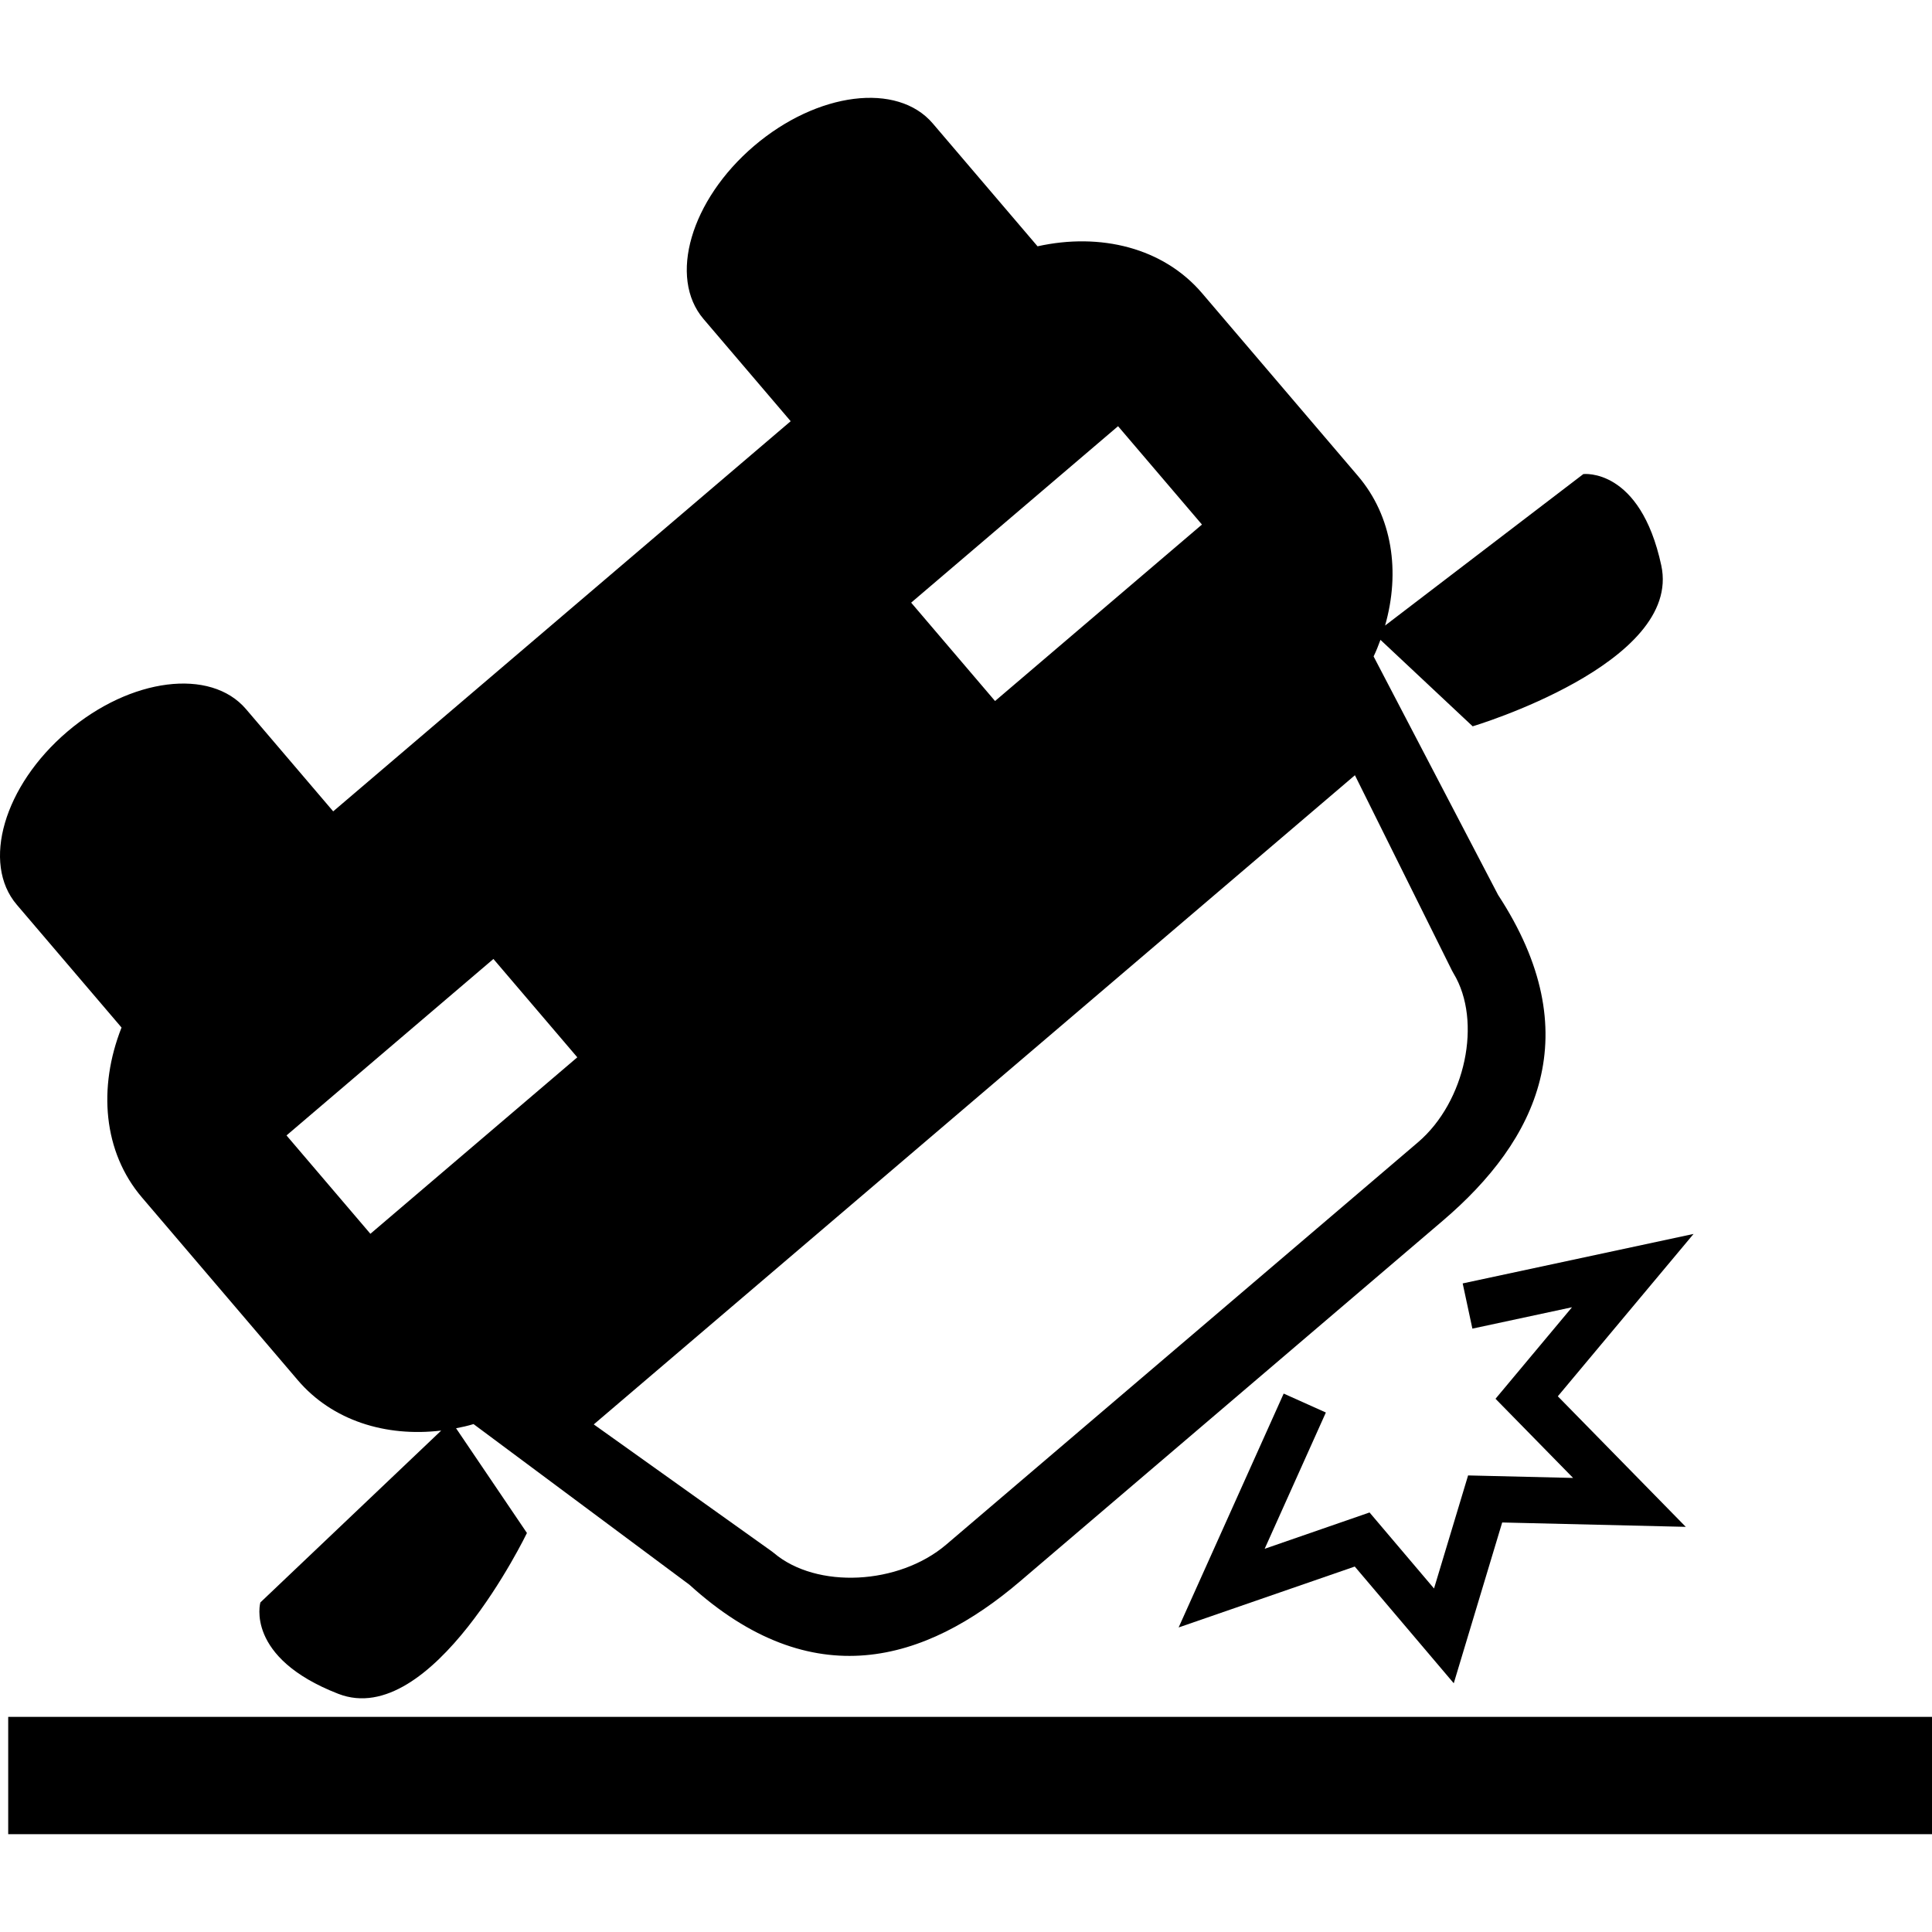 <?xml version="1.0" encoding="utf-8"?>
<svg xmlns="http://www.w3.org/2000/svg" xmlns:xlink="http://www.w3.org/1999/xlink" version="1.1" id="Capa_1" x="0px" y="0px" width="122.944px" height="122.944px" viewBox="0 0 122.944 122.944" style="enable-background:new 0 0 122.944 122.944;">
<g>
	<g>
		<path d="M9.032,76.2l9.919,11.629c2.191,2.568,5.593,3.63,9.126,3.206l-11.509,10.939c0,0-0.996,3.501,4.96,5.814&#xD;&#xA;			c5.958,2.316,12.004-10.235,12.004-10.235l-4.51-6.664c0.368-0.07,0.739-0.153,1.112-0.266l13.738,10.223&#xD;&#xA;			c7.823,7.108,15.013,4.923,21.031-0.209l13.401-11.431l0.104-0.089l13.399-11.431c6.02-5.132,9.313-11.888,3.526-20.735&#xD;&#xA;			l-7.923-15.178c0.168-0.35,0.309-0.703,0.436-1.056l5.868,5.503c0,0,13.351-3.987,12.003-10.236&#xD;&#xA;			c-1.345-6.247-4.96-5.816-4.96-5.816L88.14,39.808c0.979-3.422,0.466-6.949-1.724-9.517l-9.92-11.631&#xD;&#xA;			c-2.469-2.895-6.464-3.873-10.471-2.986l-6.667-7.817c-2.255-2.646-7.345-2.005-11.377,1.433&#xD;&#xA;			c-4.026,3.437-5.467,8.365-3.212,11.01l5.546,6.504L35.811,39.172l-0.103,0.089l-14.505,12.37l-5.546-6.504&#xD;&#xA;			c-2.257-2.645-7.352-1.999-11.378,1.436c-4.032,3.439-5.467,8.363-3.212,11.008l6.667,7.817C6.227,69.205,6.563,73.305,9.032,76.2&#xD;&#xA;			z M71.148,27.121l5.339,6.259L63.321,44.61l-5.339-6.26L71.148,27.121z M61.951,70.032l0.104-0.089l24.166-20.611l6.183,12.443&#xD;&#xA;			l0.096,0.172c1.838,3.043,0.758,8.164-2.265,10.743L75.278,85.446l-0.104,0.088L60.216,98.289&#xD;&#xA;			c-3.022,2.579-8.25,2.836-10.965,0.541l-0.155-0.12l-11.311-8.067L61.951,70.032z M31.399,61.024l5.338,6.259L23.57,78.513&#xD;&#xA;			l-5.338-6.259L31.399,61.024z"/>
		<rect x="0.522" y="109.254" width="122.422" height="7.465"/>
		<polygon points="93.079,81.671 93.696,84.548 100.035,83.188 95.168,89.012 100.104,94.049 93.423,93.89 91.255,101.085 &#xD;&#xA;			87.152,96.247 80.478,98.558 84.372,89.886 81.688,88.681 75.003,103.564 86.211,99.688 92.511,107.116 95.593,96.884 &#xD;&#xA;			107.275,97.162 99.133,88.854 107.771,78.522"/>
	</g>
</g>
<g>
</g>
<g>
</g>
<g>
</g>
<g>
</g>
<g>
</g>
<g>
</g>
<g>
</g>
<g>
</g>
<g>
</g>
<g>
</g>
<g>
</g>
<g>
</g>
<g>
</g>
<g>
</g>
<g>
</g>
</svg>